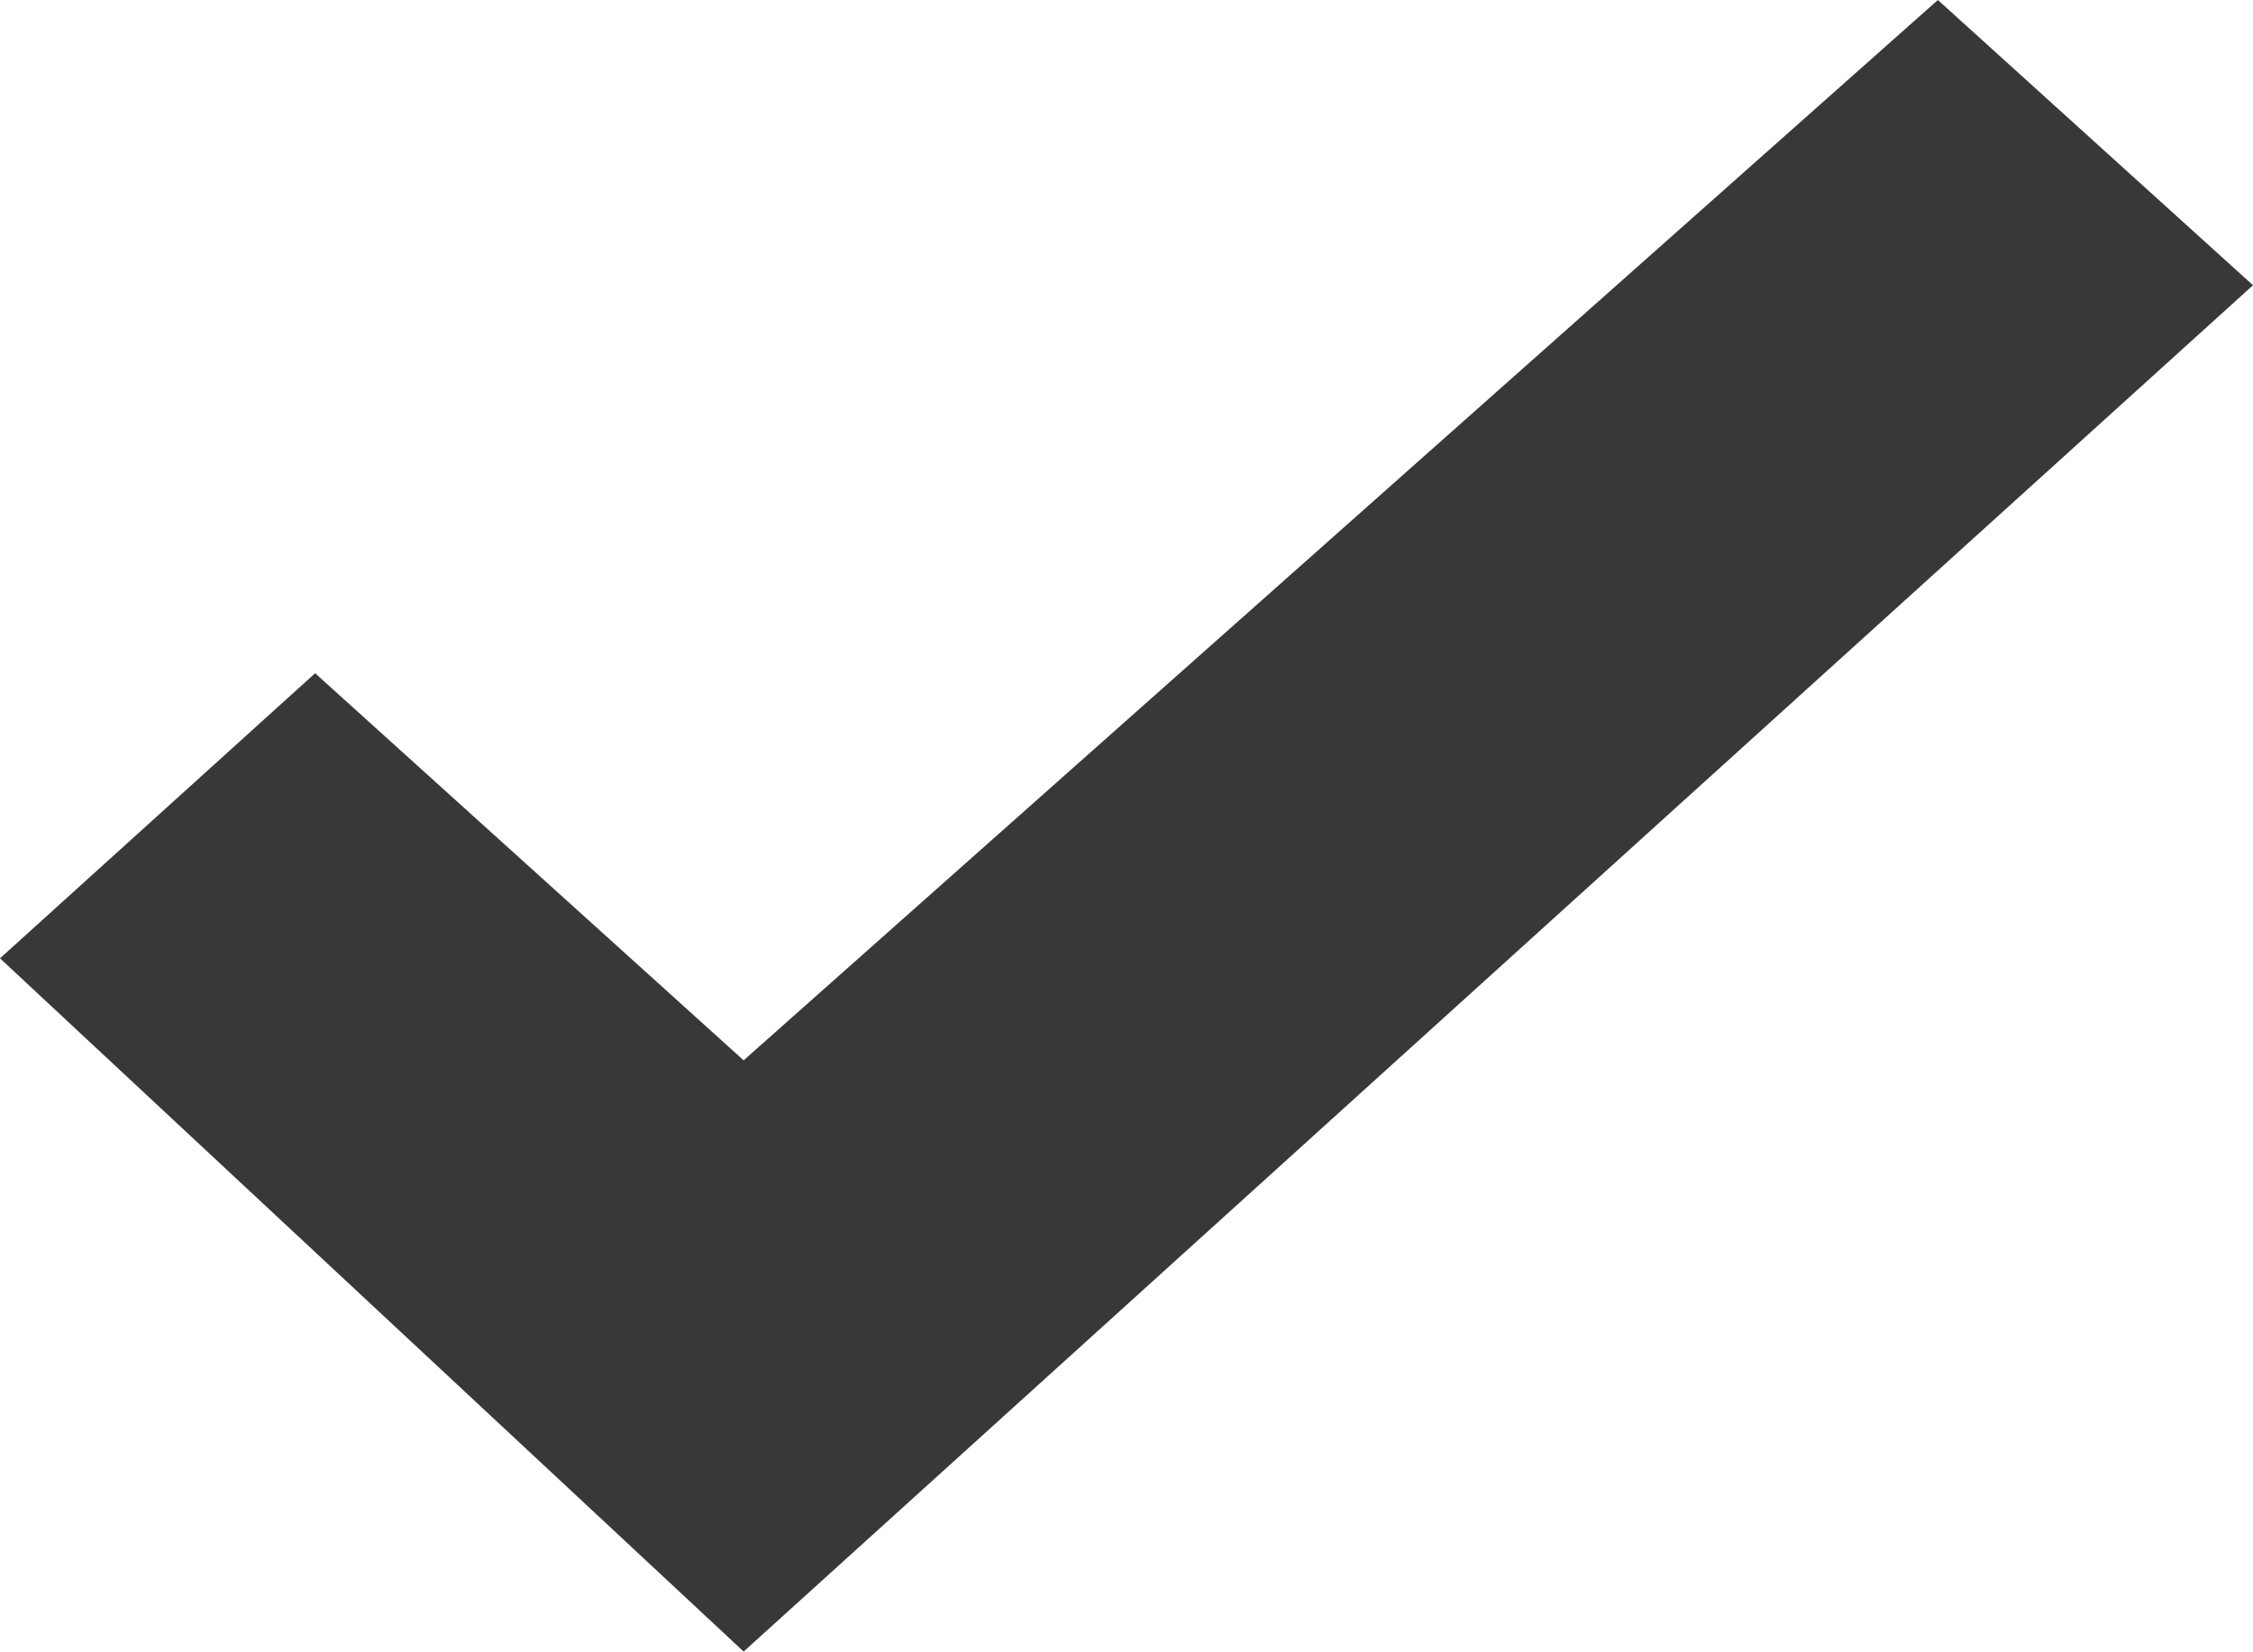 <svg width="15" height="11" viewBox="0 0 15 11" fill="none" xmlns="http://www.w3.org/2000/svg">
<path d="M4.951 7.059L2.098 4.482L0 6.38L4.951 10.995L15 1.899L12.902 0L4.951 7.059Z" fill="#383838"/>
</svg>
